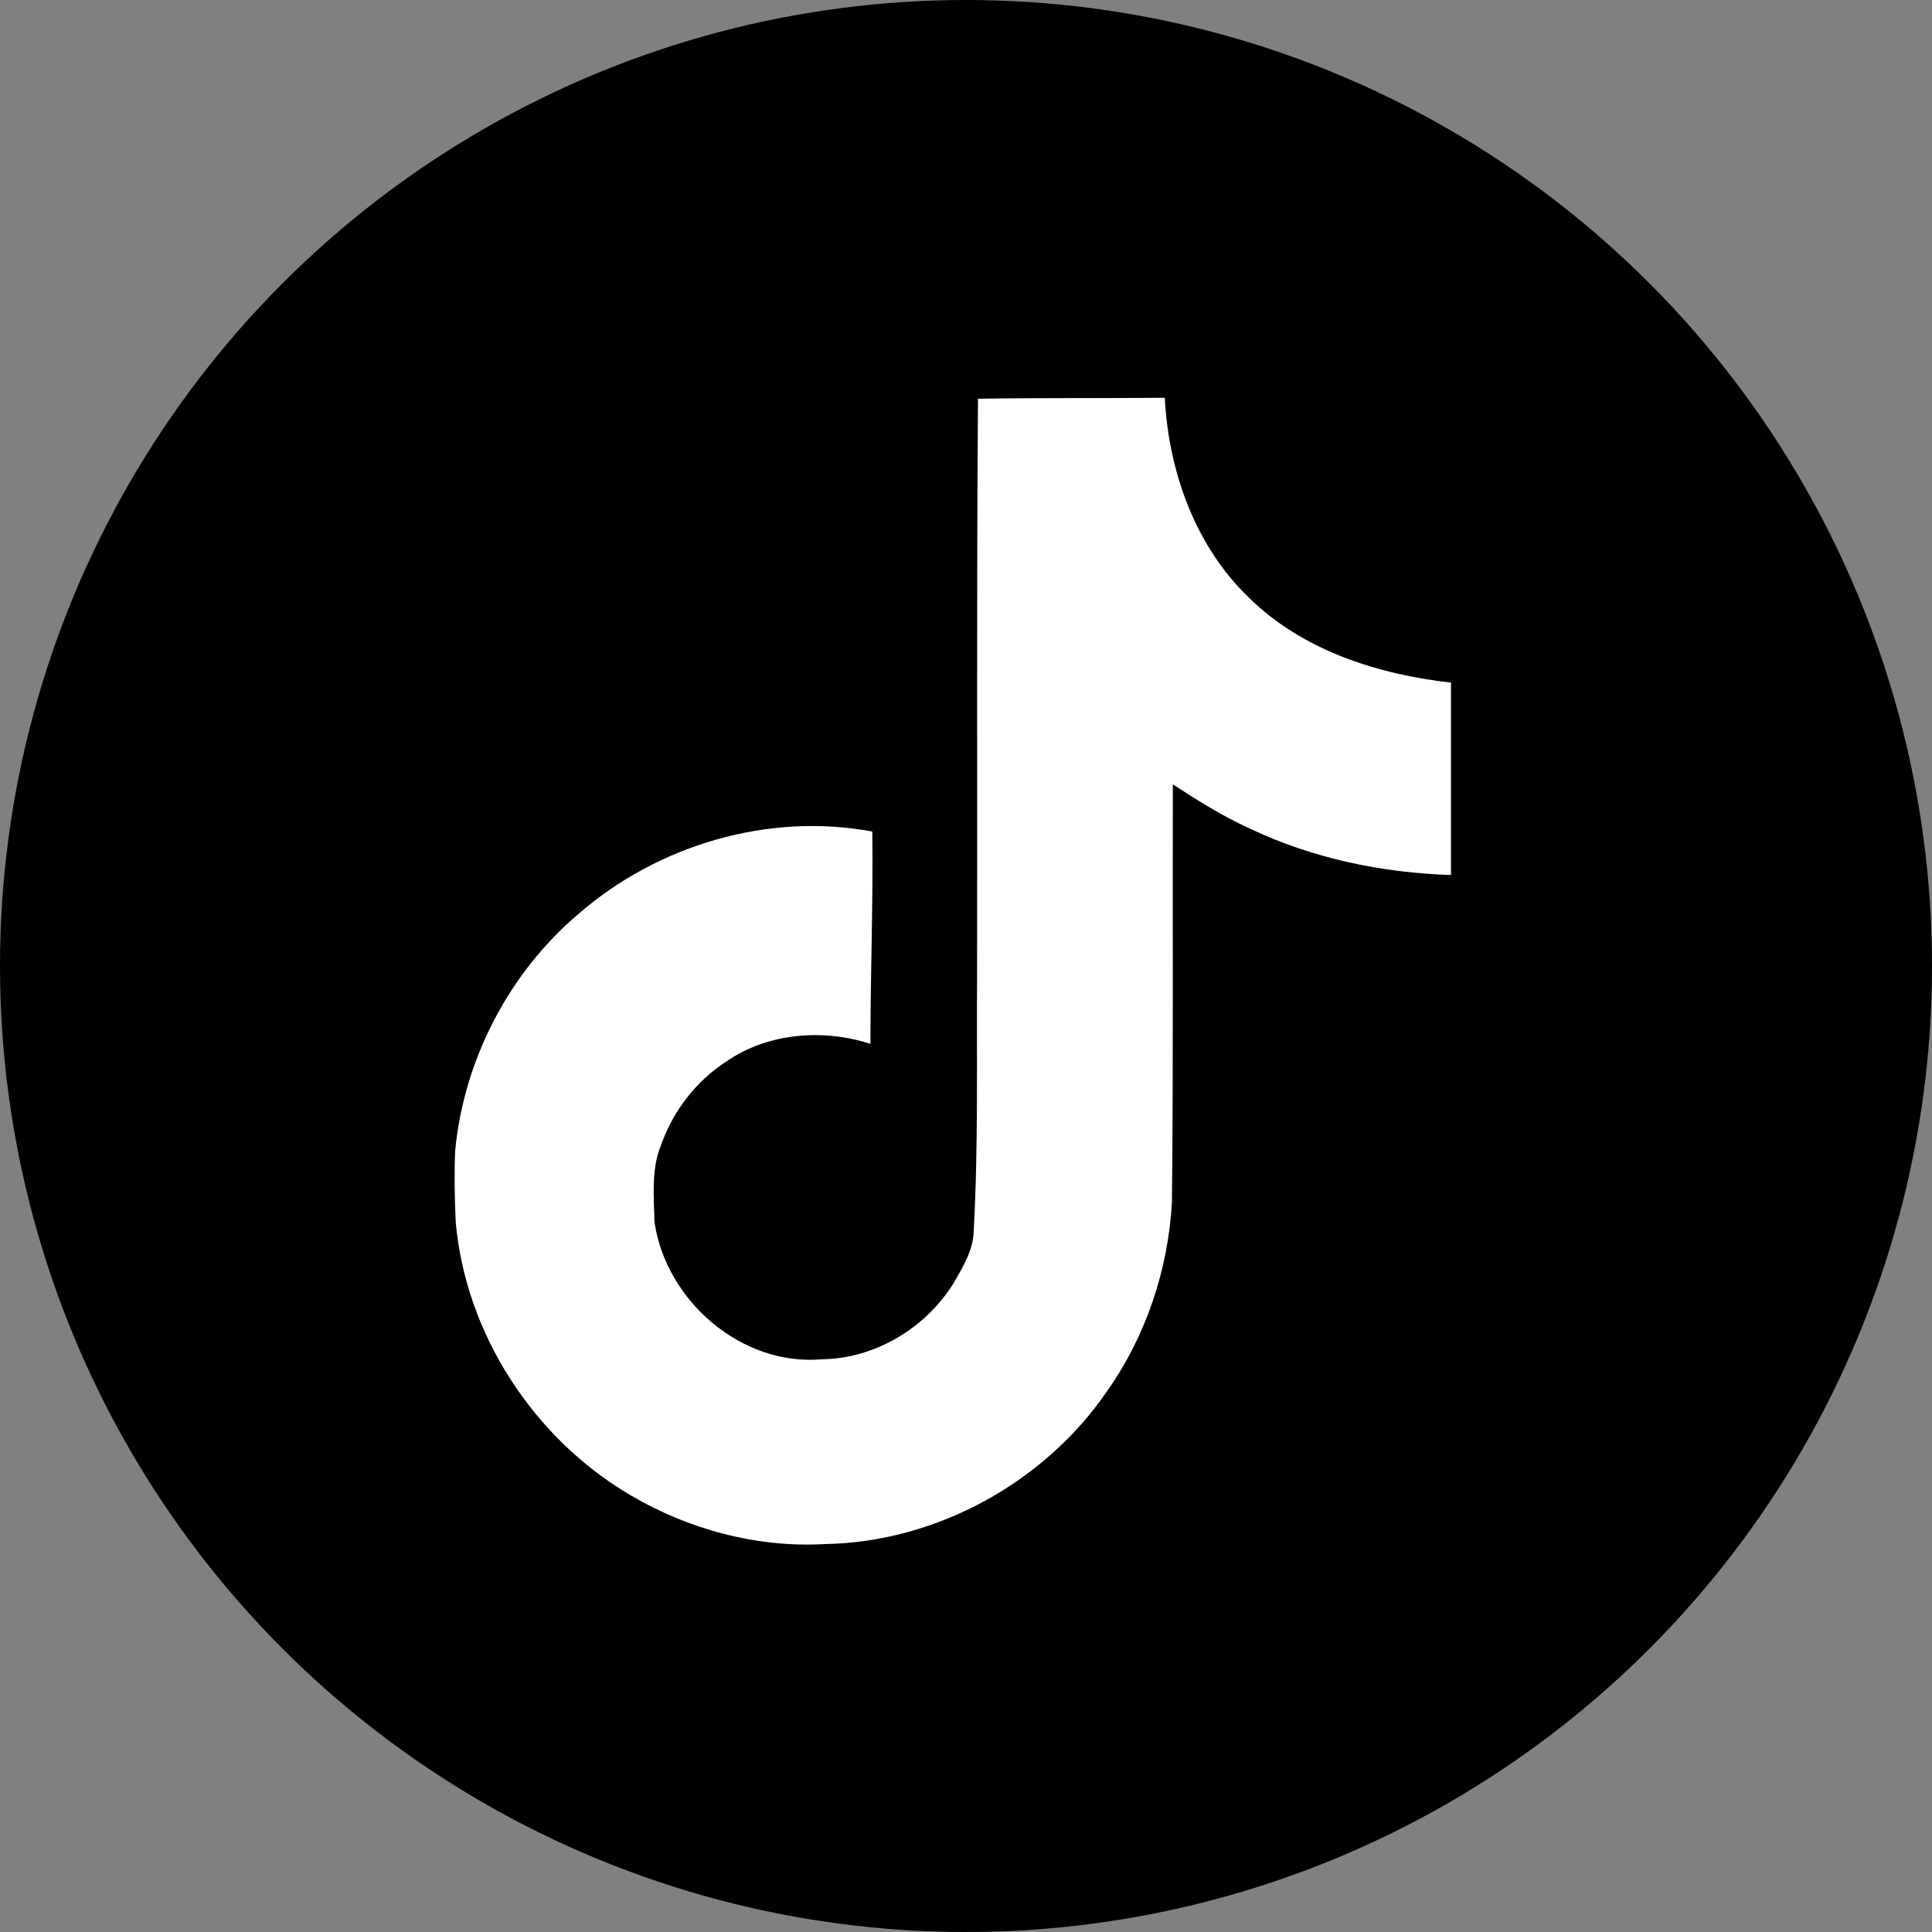 <?xml version="1.0" encoding="UTF-8"?> <svg xmlns="http://www.w3.org/2000/svg" width="34" height="34" viewBox="0 0 34 34" fill="none"><rect x="0" y="0" width="34" height="34" fill="#808080" stroke="none"/> <circle cx="17" cy="17" r="17" fill="black"></circle> <path d="M17.21 7.017C18.311 7 19.405 7.01 20.498 7C20.565 8.287 21.027 9.599 21.97 10.509C22.91 11.441 24.24 11.868 25.535 12.013V15.399C24.322 15.36 23.103 15.107 22.003 14.585C21.523 14.368 21.077 14.089 20.64 13.803C20.634 16.26 20.65 18.714 20.624 21.161C20.558 22.337 20.17 23.507 19.487 24.476C18.387 26.088 16.478 27.14 14.517 27.173C13.314 27.241 12.112 26.913 11.088 26.309C9.389 25.308 8.194 23.474 8.02 21.506C8 21.086 7.993 20.666 8.01 20.255C8.161 18.655 8.953 17.124 10.181 16.083C11.574 14.87 13.525 14.292 15.351 14.634C15.368 15.88 15.318 17.124 15.318 18.37C14.484 18.1 13.509 18.176 12.78 18.682C12.247 19.027 11.843 19.556 11.632 20.154C11.458 20.58 11.508 21.053 11.518 21.506C11.718 22.886 13.045 24.046 14.462 23.921C15.401 23.911 16.301 23.366 16.79 22.568C16.949 22.288 17.126 22.003 17.135 21.674C17.218 20.17 17.185 18.672 17.195 17.168C17.202 13.778 17.185 10.397 17.211 7.018L17.21 7.017Z" fill="white"></path> </svg> 